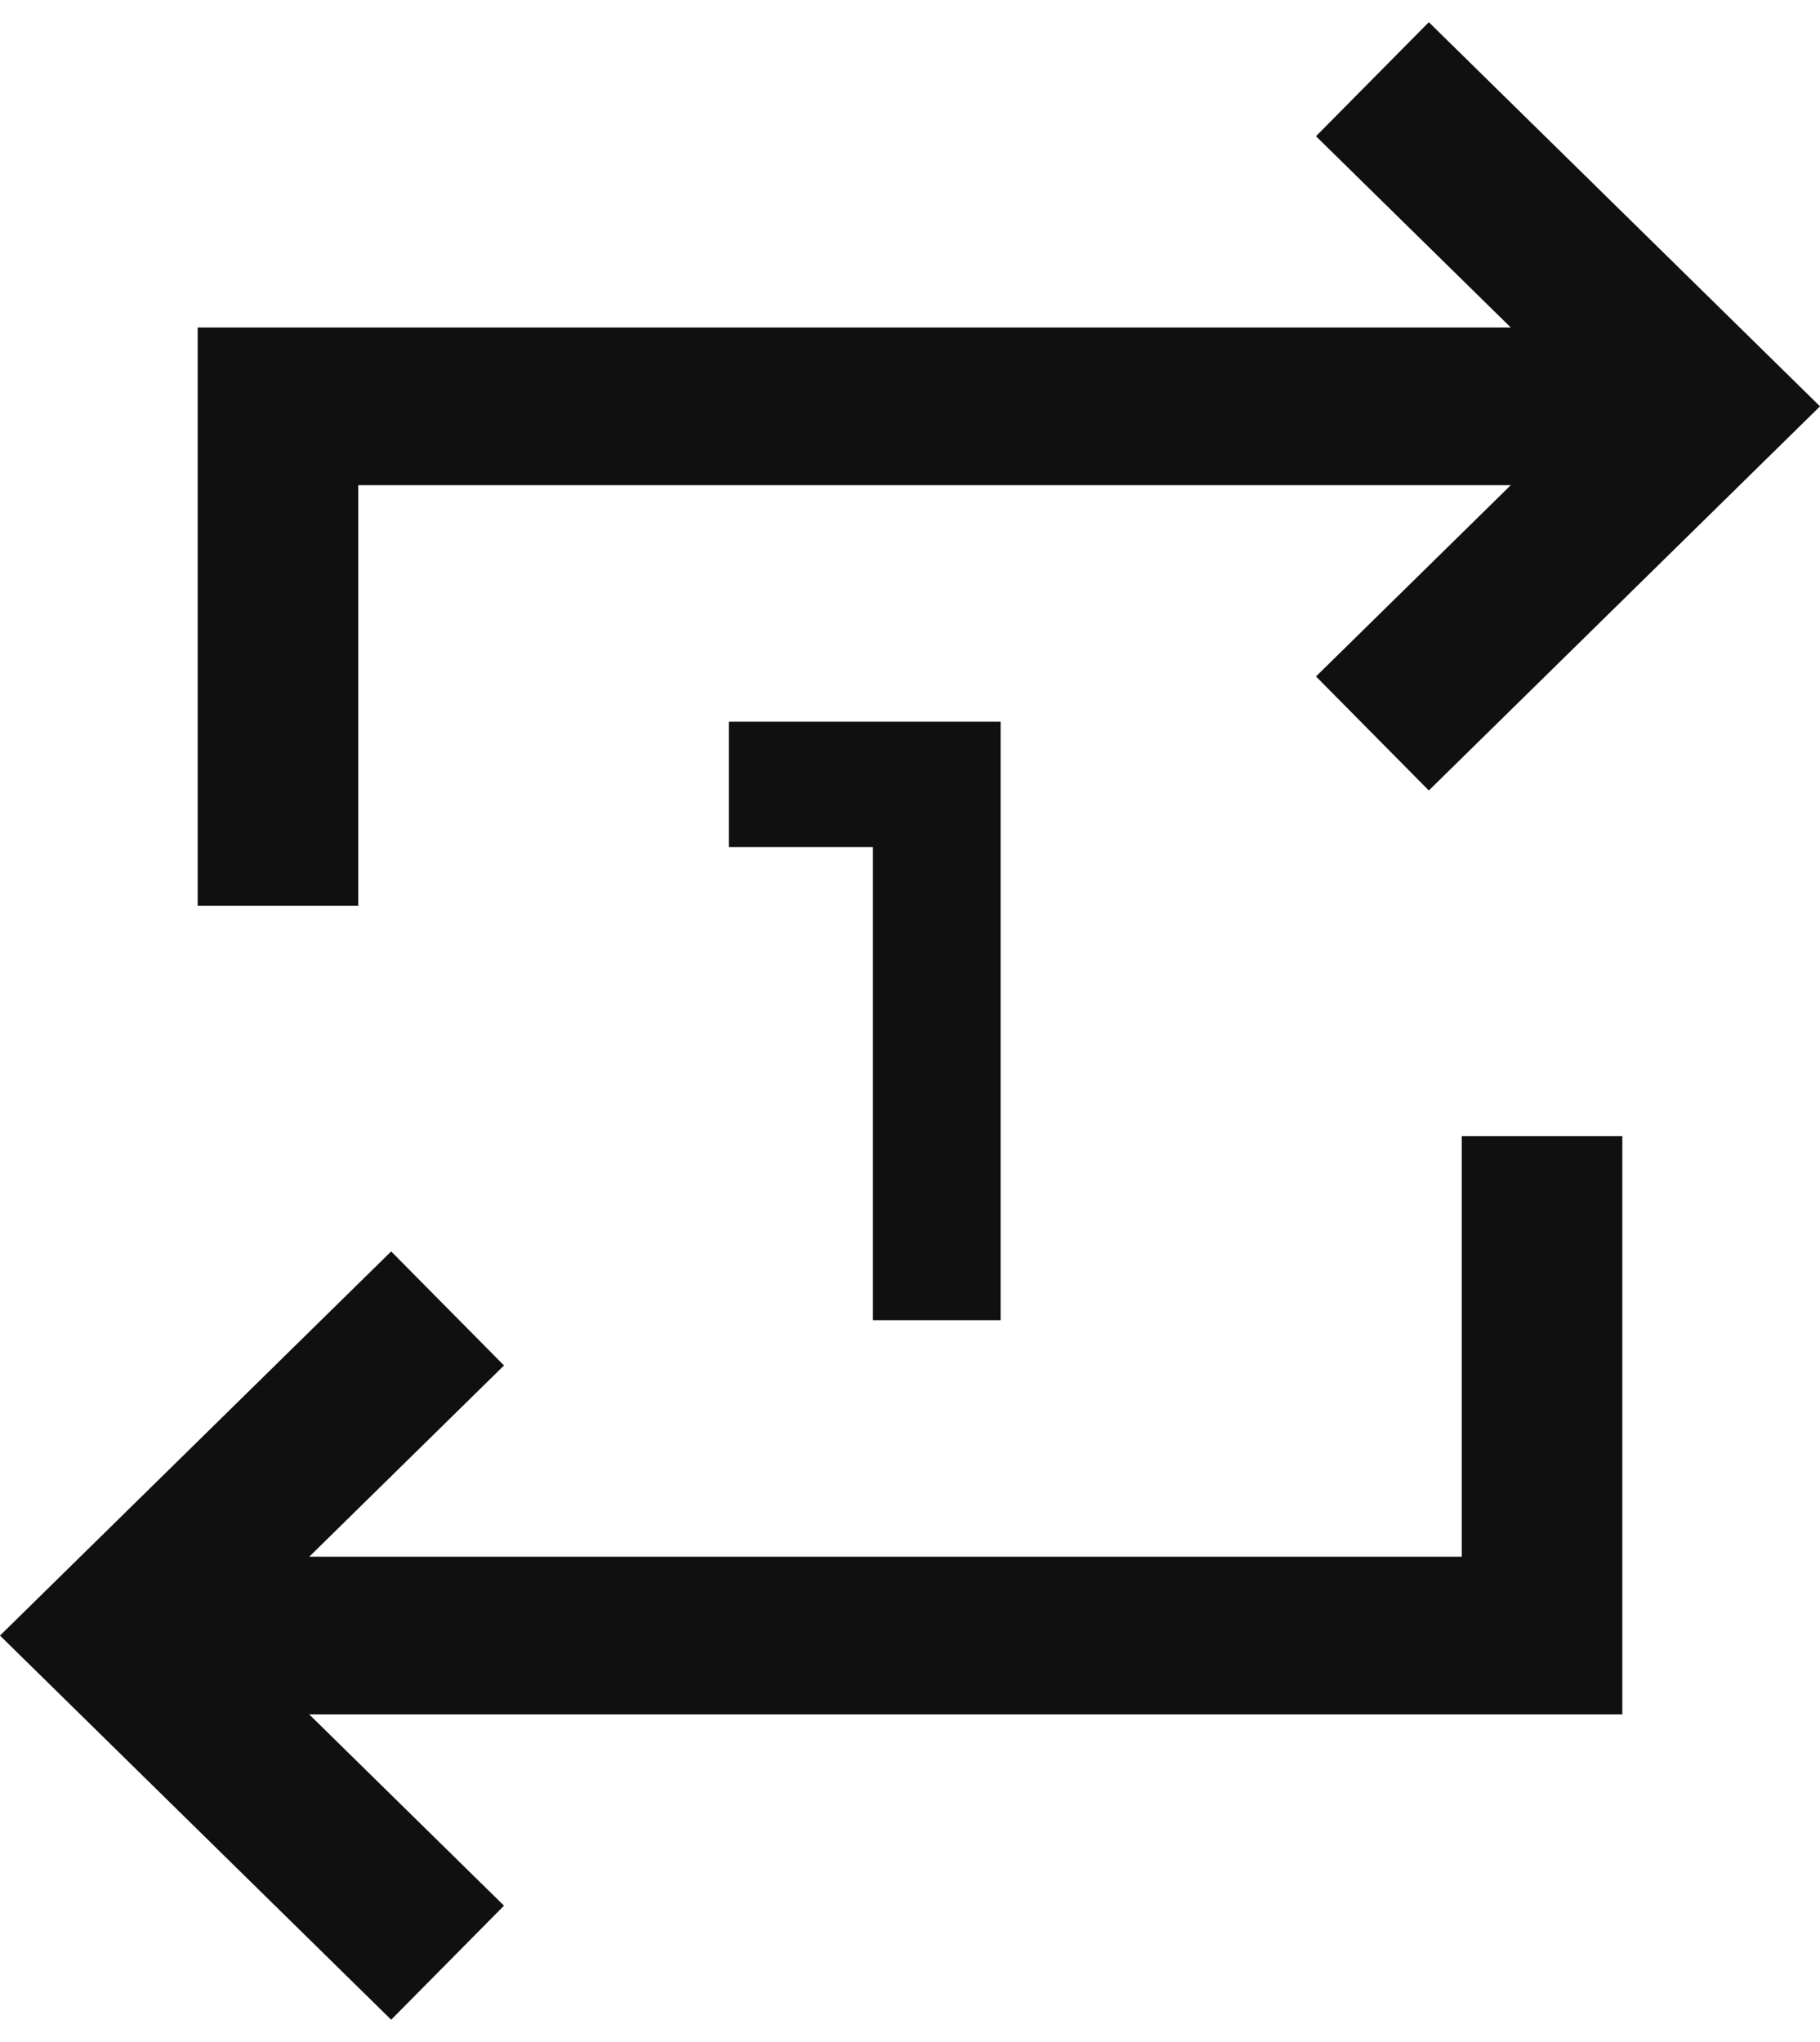 <svg width="41" height="46" viewBox="0 0 41 46" fill="none" xmlns="http://www.w3.org/2000/svg">
<path d="M19.665 29.741V19.083H16.419V16.259H22.541V29.741H19.665ZM8.812 45.5L0 36.846L8.812 28.192L11.354 30.761L6.966 35.07H32.93V25.596H36.547V38.622H6.966L11.354 42.931L8.812 45.5ZM4.453 20.404V7.378H34.034L29.646 3.069L32.188 0.5L41 9.154L32.188 17.808L29.646 15.239L34.034 10.93H8.07V20.404H4.453Z" fill="#101010"/>
</svg>

